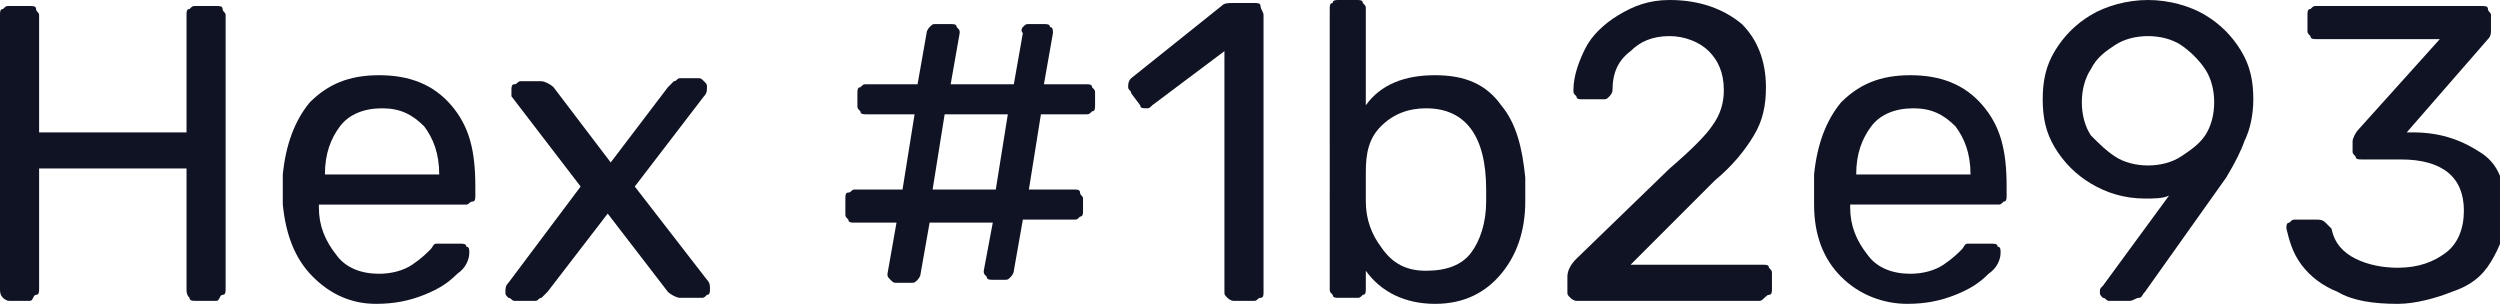 <?xml version="1.0" encoding="UTF-8"?> <!-- Generator: Adobe Illustrator 18.0.0, SVG Export Plug-In . SVG Version: 6.00 Build 0) --> <svg xmlns="http://www.w3.org/2000/svg" xmlns:xlink="http://www.w3.org/1999/xlink" id="Слой_1" x="0px" y="0px" viewBox="0 0 83.1 10.1" xml:space="preserve"> <g> <path fill="#101323" d="M0.1,9.9C0,9.8,0,9.7,0,9.6V0.5c0-0.1,0-0.2,0.1-0.2c0.1-0.1,0.1-0.1,0.2-0.1H1c0.1,0,0.2,0,0.2,0.1 s0.1,0.1,0.1,0.2v3.9h4.9V0.5c0-0.1,0-0.2,0.1-0.2c0.1-0.1,0.1-0.1,0.2-0.1h0.7c0.1,0,0.2,0,0.2,0.1s0.1,0.1,0.1,0.2v9.1 c0,0.1,0,0.2-0.1,0.2S7.3,10,7.2,10H6.5c-0.1,0-0.2,0-0.2-0.1C6.2,9.8,6.2,9.7,6.2,9.6v-4H1.3v4c0,0.1,0,0.2-0.1,0.2S1.1,10,1,10 H0.3C0.2,10,0.1,9.9,0.1,9.9z"></path> <path fill="#101323" d="M10.4,9.2C9.8,8.6,9.5,7.8,9.4,6.8l0-0.5l0-0.5c0.1-1,0.4-1.8,0.9-2.4c0.6-0.6,1.3-0.9,2.3-0.9 c1,0,1.8,0.3,2.4,1s0.8,1.5,0.8,2.7v0.3c0,0.1,0,0.2-0.1,0.2s-0.1,0.1-0.2,0.1h-4.9v0.1c0,0.6,0.2,1.1,0.6,1.6 c0.3,0.4,0.8,0.6,1.4,0.6c0.4,0,0.8-0.1,1.1-0.3c0.3-0.2,0.5-0.4,0.6-0.5c0.1-0.1,0.1-0.2,0.2-0.2c0,0,0.1,0,0.2,0h0.6 c0.1,0,0.2,0,0.2,0.1c0.1,0,0.1,0.1,0.1,0.2c0,0.2-0.1,0.5-0.4,0.7c-0.3,0.3-0.6,0.5-1.1,0.7s-1,0.3-1.6,0.3 C11.7,10.1,11,9.8,10.4,9.2z M14.6,5.8L14.6,5.8c0-0.7-0.2-1.2-0.5-1.6c-0.4-0.4-0.8-0.6-1.4-0.6c-0.6,0-1.1,0.2-1.4,0.6 c-0.3,0.4-0.5,0.9-0.5,1.6v0H14.6z"></path> <path fill="#101323" d="M16.9,9.9c-0.1-0.1-0.1-0.1-0.1-0.2s0-0.2,0.1-0.3l2.4-3.2l-2.3-3C17,3.1,17,3,17,3c0-0.1,0-0.2,0.1-0.2 s0.1-0.1,0.2-0.1h0.7c0.1,0,0.3,0.1,0.4,0.2l1.9,2.5l1.9-2.5c0.1-0.1,0.1-0.1,0.2-0.2c0.1,0,0.1-0.1,0.2-0.1h0.6 c0.1,0,0.1,0,0.2,0.1c0.1,0.1,0.1,0.1,0.1,0.2c0,0.1,0,0.2-0.1,0.3l-2.3,3l2.4,3.1c0.1,0.1,0.1,0.2,0.1,0.3s0,0.2-0.1,0.2 c-0.1,0.1-0.1,0.1-0.2,0.1h-0.7c-0.1,0-0.3-0.1-0.4-0.2l-2-2.6l-2,2.6C18.1,9.8,18,9.9,18,9.9c-0.1,0-0.1,0.1-0.2,0.1h-0.7 C17,10,17,9.9,16.9,9.9z"></path> <path fill="#101323" d="M29.6,9.3c-0.1-0.1-0.1-0.1-0.1-0.2l0.3-1.7h-1.4c-0.1,0-0.2,0-0.2-0.1c-0.1-0.1-0.1-0.1-0.1-0.2V6.6 c0-0.1,0-0.2,0.1-0.2s0.1-0.1,0.2-0.1h1.6l0.4-2.5h-1.6c-0.1,0-0.2,0-0.2-0.1c-0.1-0.1-0.1-0.1-0.1-0.2V3.1c0-0.1,0-0.2,0.1-0.2 c0.1-0.1,0.1-0.1,0.2-0.1h1.7l0.3-1.7c0-0.1,0.1-0.2,0.1-0.2c0.1-0.1,0.1-0.1,0.2-0.1h0.5c0.1,0,0.2,0,0.2,0.1 c0.1,0.1,0.1,0.1,0.1,0.2l-0.3,1.7h2.1l0.3-1.7C33.9,1,34,0.9,34,0.9c0.1-0.1,0.1-0.1,0.2-0.1h0.5c0.1,0,0.2,0,0.2,0.1 C35,0.9,35,1,35,1.1l-0.3,1.7h1.4c0.1,0,0.2,0,0.2,0.1c0.1,0.1,0.1,0.1,0.1,0.2v0.4c0,0.1,0,0.2-0.1,0.2c-0.1,0.1-0.1,0.1-0.2,0.1 h-1.5l-0.4,2.5h1.5c0.1,0,0.2,0,0.2,0.1s0.1,0.1,0.1,0.2v0.4c0,0.1,0,0.2-0.1,0.2c-0.1,0.1-0.1,0.1-0.2,0.1H34l-0.3,1.7 c0,0.1-0.1,0.2-0.1,0.2c-0.1,0.1-0.1,0.1-0.2,0.1H33c-0.1,0-0.2,0-0.2-0.1c-0.1-0.1-0.1-0.1-0.1-0.2L33,7.4h-2.1l-0.3,1.7 c0,0.1-0.1,0.2-0.1,0.2c-0.1,0.1-0.1,0.1-0.2,0.1h-0.5C29.7,9.4,29.7,9.4,29.6,9.3z M31,6.3h2.1l0.4-2.5h-2.1L31,6.3z"></path> <path fill="#101323" d="M40.8,9.9c-0.1-0.1-0.1-0.1-0.1-0.2V1.7l-2.4,1.8c-0.1,0.1-0.1,0.1-0.2,0.1c-0.1,0-0.2,0-0.2-0.1l-0.3-0.4 c0-0.1-0.1-0.1-0.1-0.2c0-0.1,0-0.2,0.1-0.3l3-2.4c0.1-0.1,0.2-0.1,0.4-0.1h0.7c0.1,0,0.2,0,0.2,0.1S42,0.4,42,0.5v9.2 c0,0.1,0,0.2-0.1,0.2S41.8,10,41.7,10H41C40.9,10,40.8,9.9,40.8,9.9z"></path> <path fill="#101323" d="M45.4,9v0.6c0,0.1,0,0.2-0.1,0.2c-0.1,0.1-0.1,0.1-0.2,0.1h-0.6c-0.1,0-0.2,0-0.2-0.1 c-0.1-0.1-0.1-0.1-0.1-0.2V0.3c0-0.1,0-0.2,0.1-0.2C44.3,0,44.4,0,44.5,0h0.6c0.1,0,0.2,0,0.2,0.1c0.1,0.1,0.1,0.1,0.1,0.2v3.2 c0.5-0.7,1.3-1,2.3-1c1,0,1.7,0.3,2.2,1c0.5,0.6,0.7,1.4,0.8,2.4c0,0.1,0,0.2,0,0.4c0,0.2,0,0.3,0,0.4c0,1-0.3,1.8-0.8,2.4 c-0.5,0.6-1.2,1-2.2,1C46.7,10.1,45.9,9.7,45.4,9z M48.9,8.4c0.3-0.4,0.5-1,0.5-1.7c0-0.1,0-0.2,0-0.4c0-1.8-0.7-2.7-2-2.7 c-0.6,0-1.1,0.2-1.5,0.6s-0.5,0.9-0.5,1.5c0,0.1,0,0.3,0,0.5c0,0.3,0,0.4,0,0.5c0,0.6,0.2,1.1,0.5,1.5C46.3,8.8,46.8,9,47.4,9 C48.1,9,48.6,8.8,48.9,8.4z"></path> <path fill="#101323" d="M52.2,9.9c-0.1-0.1-0.1-0.1-0.1-0.2V9.2c0-0.2,0.1-0.4,0.3-0.6l3.1-3c0.7-0.6,1.2-1.1,1.4-1.4 c0.3-0.4,0.4-0.8,0.4-1.2c0-0.6-0.2-1-0.5-1.3s-0.8-0.5-1.3-0.5c-0.6,0-1,0.2-1.3,0.5C53.8,2,53.6,2.4,53.6,3 c0,0.1-0.1,0.2-0.1,0.2c-0.1,0.1-0.1,0.1-0.2,0.1h-0.7c-0.1,0-0.2,0-0.2-0.1c-0.1-0.1-0.1-0.1-0.1-0.2c0-0.5,0.2-1,0.4-1.4 s0.6-0.8,1.1-1.1S54.8,0,55.5,0c1,0,1.8,0.3,2.4,0.8c0.5,0.5,0.8,1.2,0.8,2.1c0,0.6-0.1,1.1-0.4,1.6c-0.3,0.5-0.7,1-1.3,1.5 l-2.8,2.8h4.4c0.1,0,0.2,0,0.2,0.1c0.1,0.1,0.1,0.1,0.1,0.2v0.5c0,0.1,0,0.2-0.1,0.2S58.6,10,58.5,10h-6.1 C52.3,10,52.2,9.9,52.2,9.9z"></path> <path fill="#101323" d="M61.2,9.2c-0.6-0.6-0.9-1.4-0.9-2.4l0-0.5l0-0.5c0.1-1,0.4-1.8,0.9-2.4c0.6-0.6,1.3-0.9,2.3-0.9 c1,0,1.8,0.3,2.4,1c0.6,0.7,0.8,1.5,0.8,2.7v0.3c0,0.1,0,0.2-0.1,0.2c-0.1,0.1-0.1,0.1-0.2,0.1h-4.9v0.1c0,0.6,0.2,1.1,0.6,1.6 c0.3,0.4,0.8,0.6,1.4,0.6c0.4,0,0.8-0.1,1.1-0.3c0.3-0.2,0.5-0.4,0.6-0.5c0.1-0.1,0.1-0.2,0.2-0.2s0.1,0,0.2,0h0.6 c0.1,0,0.2,0,0.2,0.1c0.1,0,0.1,0.1,0.1,0.2c0,0.2-0.1,0.5-0.4,0.7c-0.3,0.3-0.6,0.5-1.1,0.7s-1,0.3-1.6,0.3 C62.6,10.1,61.8,9.8,61.2,9.2z M65.5,5.8L65.5,5.8c0-0.7-0.2-1.2-0.5-1.6c-0.4-0.4-0.8-0.6-1.4-0.6c-0.6,0-1.1,0.2-1.4,0.6 c-0.3,0.4-0.5,0.9-0.5,1.6v0H65.5z"></path> <path fill="#101323" d="M69.9,9.9c-0.1-0.1-0.1-0.1-0.1-0.2c0-0.1,0-0.1,0.1-0.2l2.2-3c-0.2,0.1-0.5,0.1-0.8,0.1 c-0.7,0-1.3-0.2-1.8-0.5s-0.9-0.7-1.2-1.2c-0.3-0.5-0.4-1-0.4-1.6c0-0.6,0.1-1.1,0.4-1.6s0.7-0.9,1.2-1.2S70.7,0,71.4,0 c0.7,0,1.4,0.2,1.9,0.5c0.5,0.3,0.9,0.7,1.2,1.2c0.3,0.5,0.4,1,0.4,1.6c0,0.5-0.1,1-0.3,1.4C74.5,5,74.3,5.4,74,5.9l-2.7,3.8 c-0.1,0.1-0.1,0.2-0.2,0.2S70.9,10,70.8,10h-0.7C70,10,70,9.9,69.9,9.9z M72.5,5.2c0.3-0.2,0.6-0.4,0.8-0.7s0.3-0.7,0.3-1.1 c0-0.4-0.1-0.8-0.3-1.1c-0.2-0.3-0.5-0.6-0.8-0.8c-0.3-0.2-0.7-0.3-1.1-0.3c-0.4,0-0.8,0.1-1.1,0.3c-0.3,0.2-0.6,0.4-0.8,0.8 c-0.2,0.3-0.3,0.7-0.3,1.1c0,0.4,0.1,0.8,0.3,1.1C69.8,4.8,70,5,70.3,5.2c0.3,0.2,0.7,0.3,1.1,0.3S72.2,5.4,72.5,5.2z"></path> <path fill="#101323" d="M77.7,9.7c-0.5-0.2-0.9-0.5-1.2-0.9S76.1,8,76,7.6c0-0.1,0-0.2,0.1-0.2c0.1-0.1,0.1-0.1,0.2-0.1H77 c0.1,0,0.2,0,0.3,0.1s0.1,0.1,0.2,0.2c0.1,0.5,0.4,0.8,0.8,1c0.4,0.2,0.9,0.3,1.4,0.3c0.7,0,1.2-0.2,1.6-0.5 c0.4-0.3,0.6-0.8,0.6-1.4c0-1.1-0.7-1.7-2.1-1.7h-1.3c-0.1,0-0.2,0-0.2-0.1c-0.1-0.1-0.1-0.1-0.1-0.2V4.7c0-0.1,0.1-0.3,0.2-0.4 l2.7-3h-4.1c-0.1,0-0.2,0-0.2-0.1c-0.1-0.1-0.1-0.1-0.1-0.2V0.5c0-0.1,0-0.2,0.1-0.2c0.1-0.1,0.1-0.1,0.2-0.1h5.5 c0.1,0,0.2,0,0.2,0.1s0.1,0.1,0.1,0.2V1c0,0.1,0,0.2-0.1,0.3l-2.7,3.1h0.2c1,0,1.7,0.3,2.3,0.7s0.8,1.1,0.8,2 c0,0.6-0.2,1.1-0.5,1.6s-0.7,0.8-1.3,1c-0.5,0.2-1.2,0.4-1.8,0.4C78.9,10.1,78.2,10,77.7,9.7z"></path> </g> </svg> 
